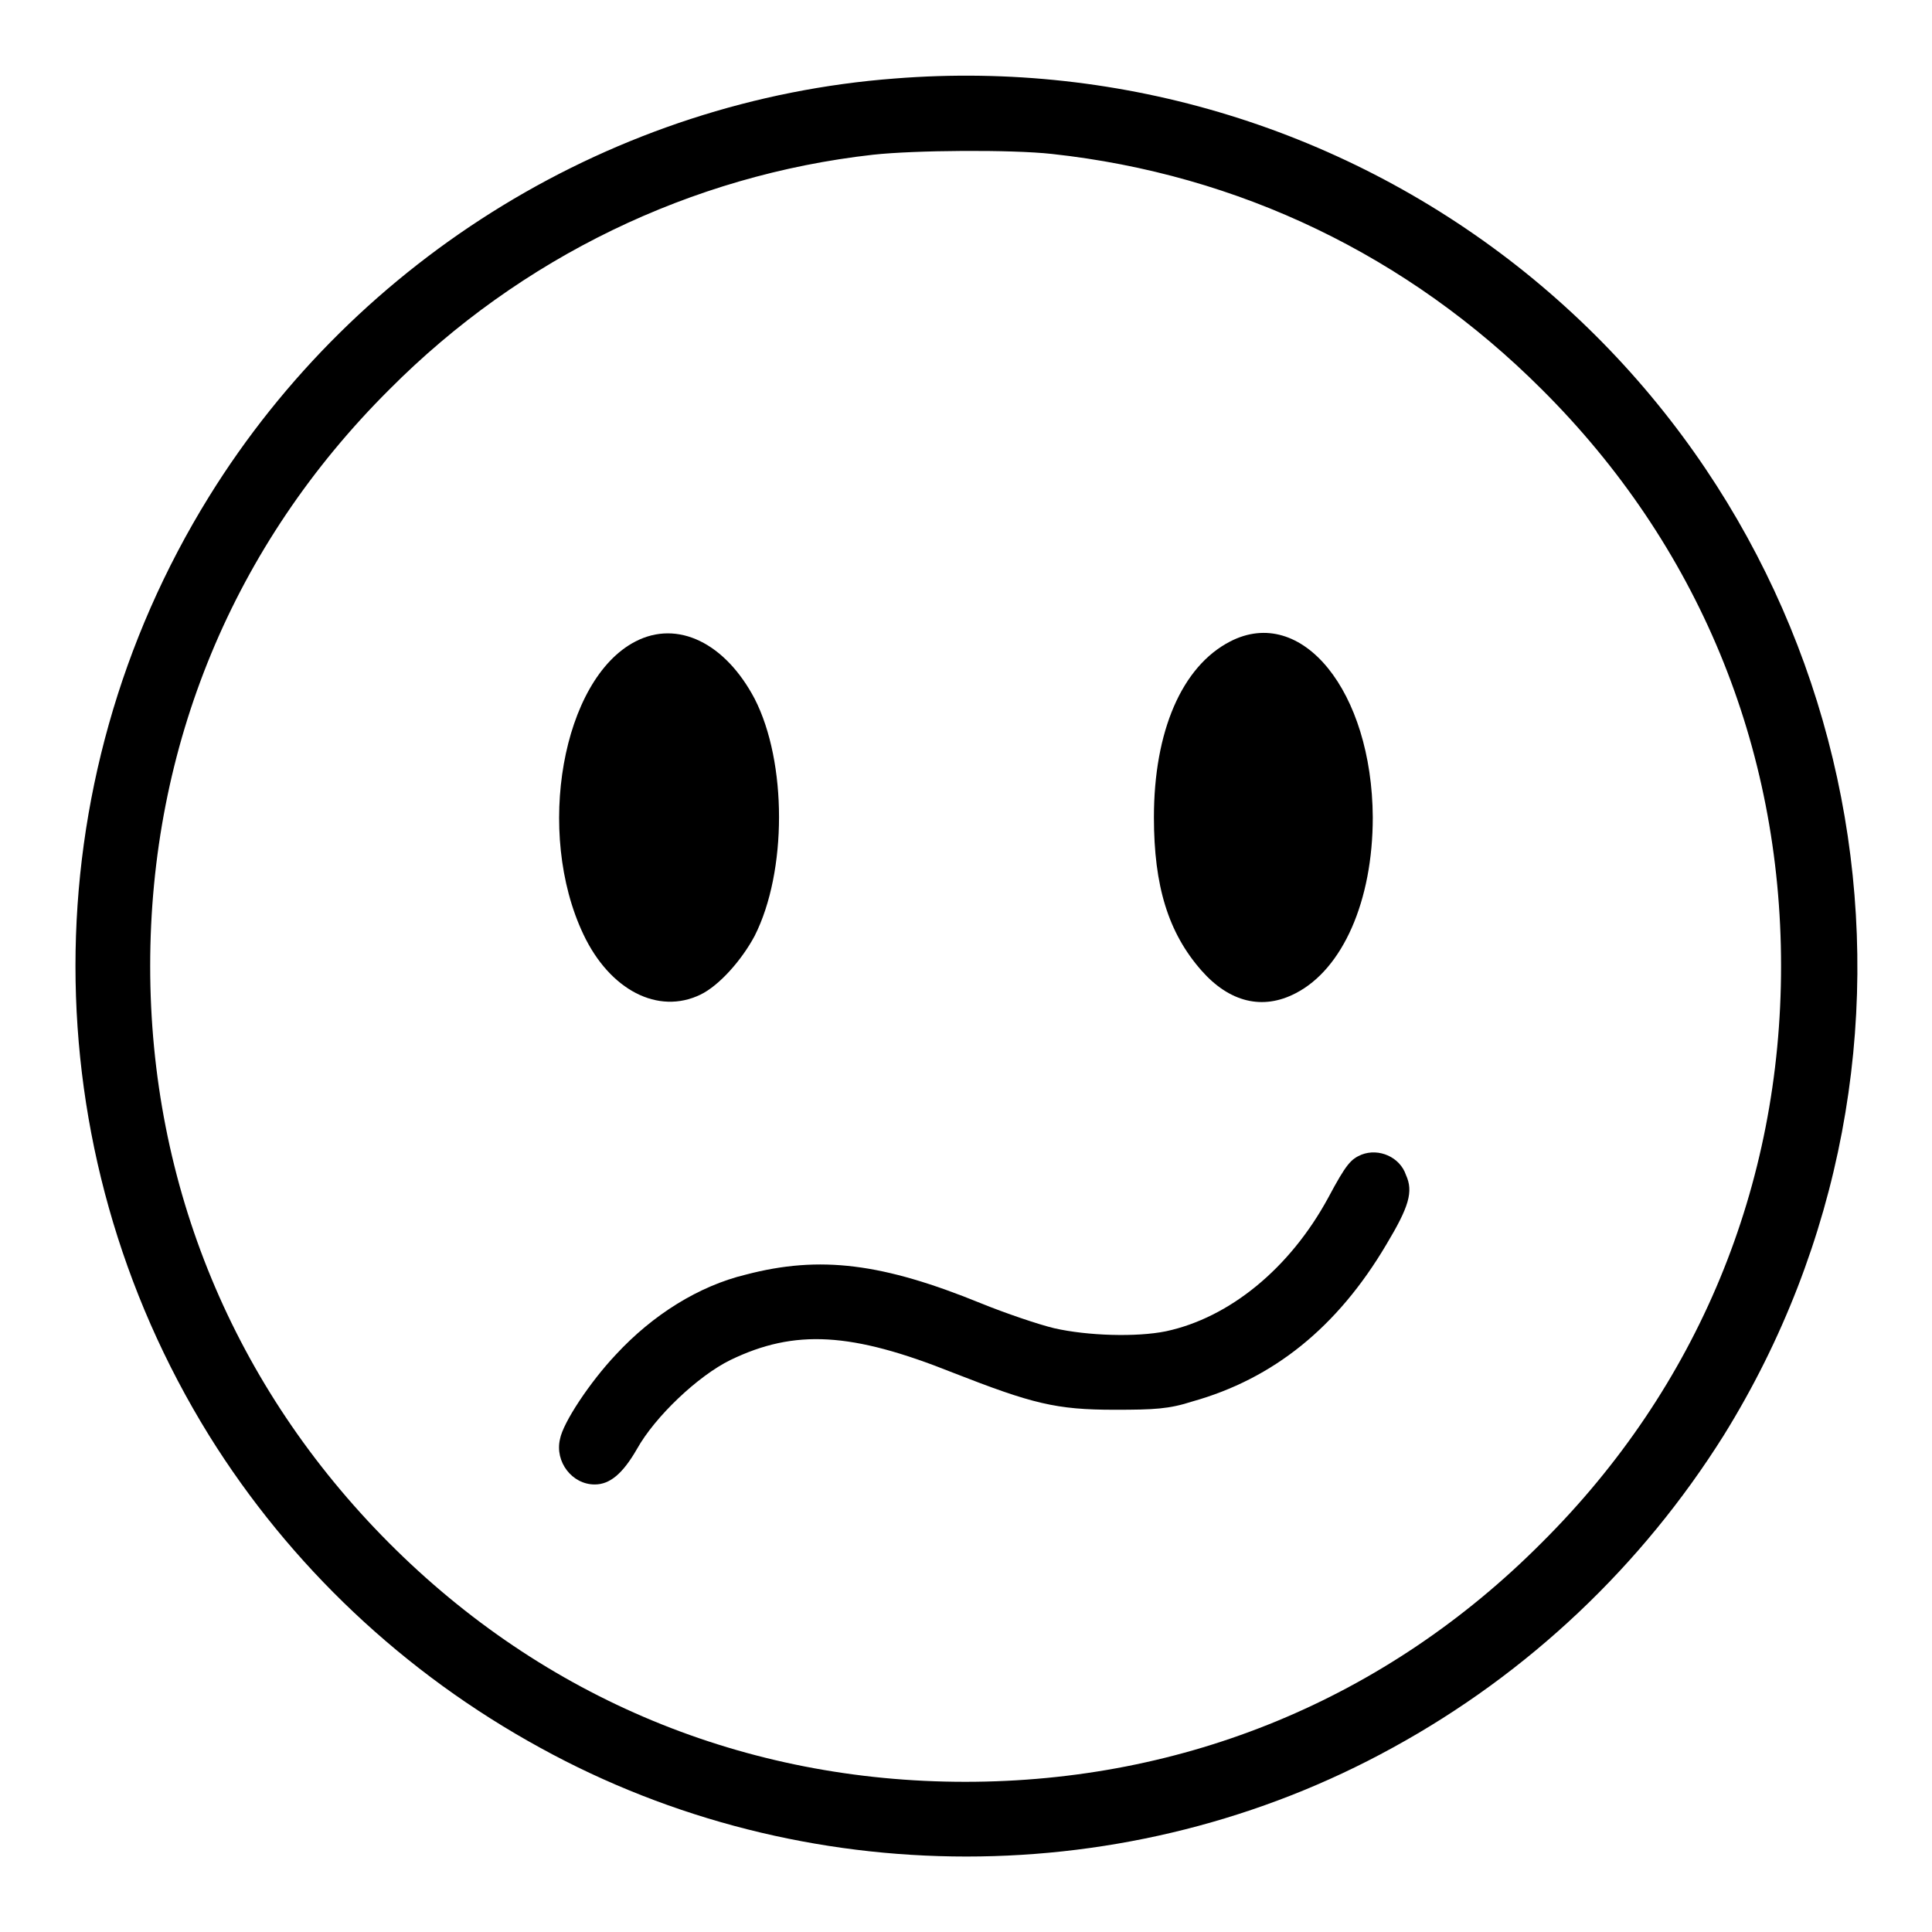 <?xml version="1.0" encoding="utf-8"?>
<!-- Svg Vector Icons : http://www.onlinewebfonts.com/icon -->
<!DOCTYPE svg PUBLIC "-//W3C//DTD SVG 1.1//EN" "http://www.w3.org/Graphics/SVG/1.1/DTD/svg11.dtd">
<svg version="1.1" xmlns="http://www.w3.org/2000/svg" xmlns:xlink="http://www.w3.org/1999/xlink" x="0px" y="0px" viewBox="0 0 256 256" enable-background="new 0 0 256 256" xml:space="preserve">
<g><g><g><path fill="#000000" d="M118.6,10.4C81.5,13.2,47.4,34,27.7,65.8c-23.6,38.1-23.6,86.3,0,124.4c10.7,17.2,25.8,31.5,43.9,41.4c34.9,19.2,78,19.2,112.9,0c18.1-9.9,33.1-24.2,43.9-41.4c31.4-50.6,20.1-116.7-26.3-154.1C178.6,17.2,148.8,8,118.6,10.4z M139.4,20.4c24.8,2.7,47.2,13.5,64.9,31.2c20.7,20.6,31.7,47.3,31.7,76.4c0,29.1-11,55.8-31.7,76.4c-20.6,20.7-47.3,31.7-76.4,31.7s-55.8-11-76.4-31.7C31,183.8,19.9,157.1,19.9,128c0-29.1,11-55.8,31.7-76.4c17.4-17.5,40-28.4,64.1-31.1C121.2,19.9,134,19.8,139.4,20.4z"/><path fill="#000000" d="M84.2,85c-9.7,5-13.3,25.3-6.9,38.8c3.5,7.4,9.9,10.7,15.5,8c2.5-1.2,5.5-4.6,7.2-7.8c4.3-8.5,4.3-23,0-31.4C96.1,85.2,89.8,82.1,84.2,85z"/><path fill="#000000" d="M163,85c-6.4,3.3-10.1,11.9-10.1,23.3c0,9.1,1.9,15.3,6.3,20.3c3.7,4.2,8.1,5.3,12.5,3c6.2-3.2,10.2-12.2,10.2-23.3C181.8,91.6,172.5,80.1,163,85z"/><path fill="#000000" d="M180.4,153c-1.4,0.6-2,1.2-4.4,5.7c-5.1,9.4-13.1,15.9-21.5,17.7c-3.9,0.8-10.4,0.6-14.8-0.4c-2.1-0.5-6.5-2-9.7-3.3c-13-5.3-21.3-6.4-31.2-3.8c-6.2,1.5-12.3,5.3-17.2,10.6c-3.4,3.6-7,9-7.4,11.2c-0.7,3,1.6,6,4.6,6c2,0,3.7-1.4,5.6-4.7c2.4-4.3,8.1-9.7,12.4-11.8c8.5-4.1,16-3.7,29.5,1.7c10.5,4.1,13.6,4.9,21.4,4.9c5.3,0,7.2-0.1,10.3-1.1c10.7-3,19.2-9.8,25.7-20.8c3-5,3.6-7,2.6-9.2C185.5,153.3,182.7,152.1,180.4,153z"/></g></g></g>
</svg>